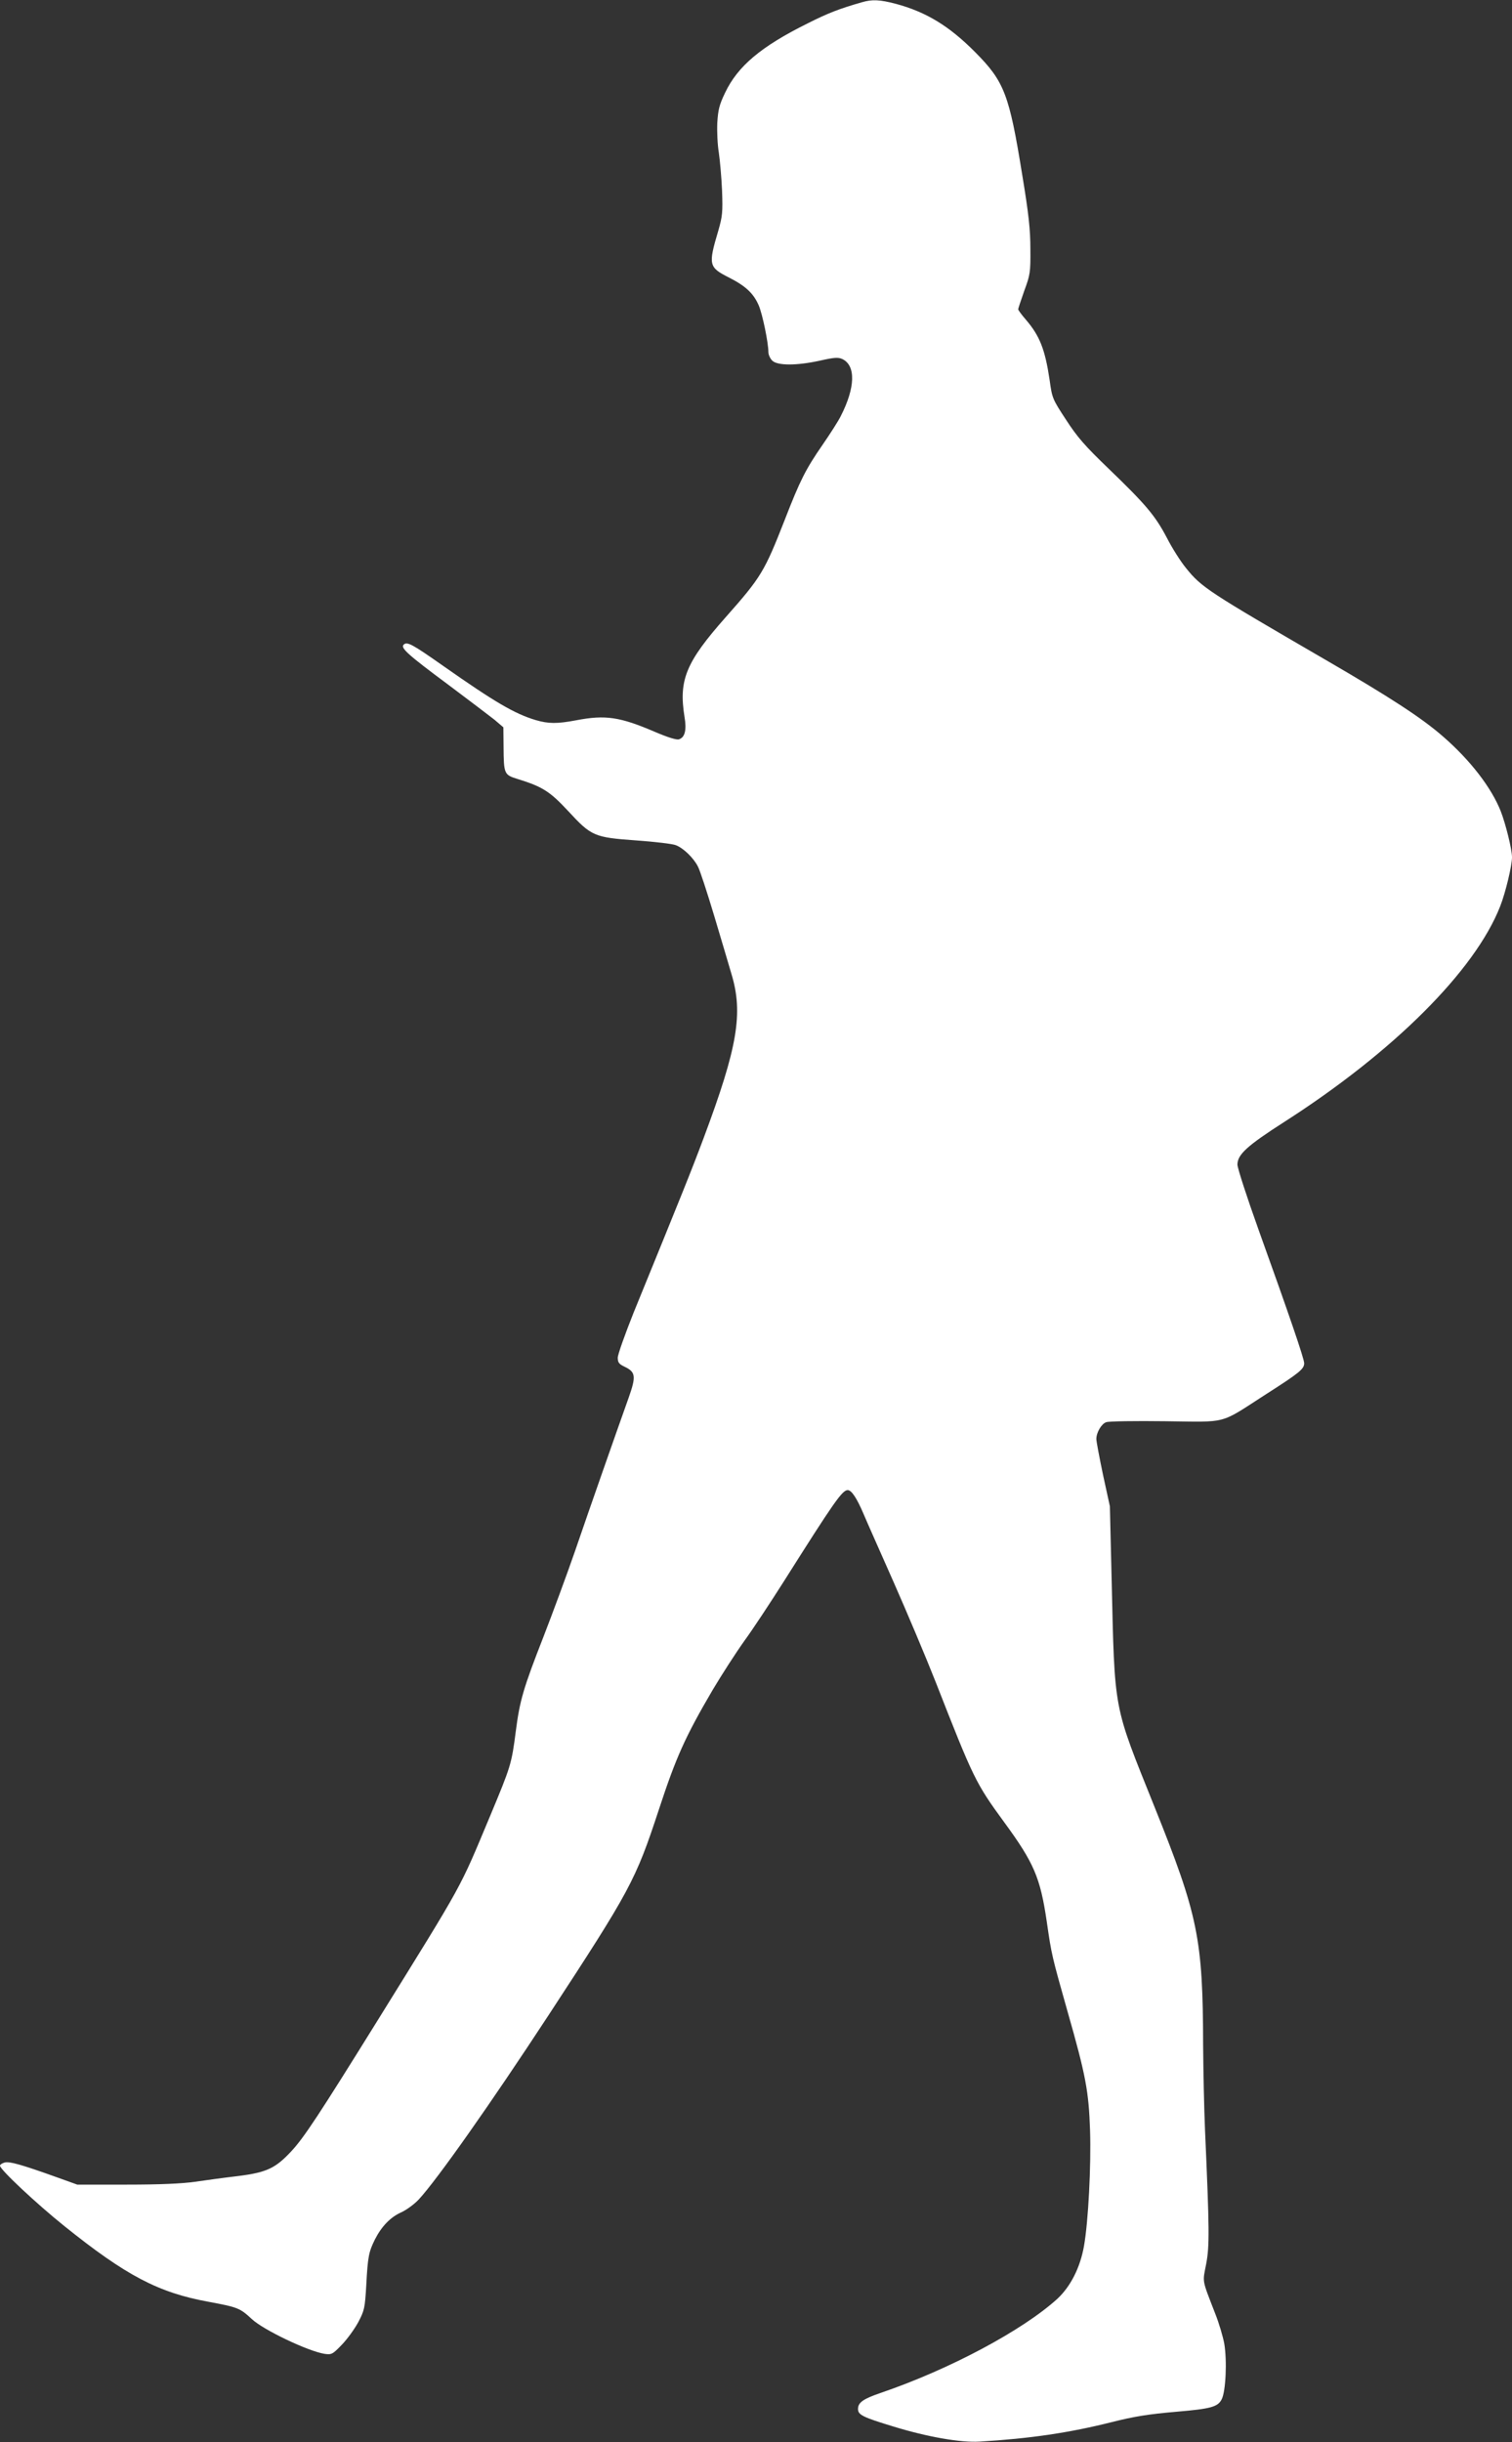 <?xml version="1.0" standalone="no"?>
<!DOCTYPE svg PUBLIC "-//W3C//DTD SVG 20010904//EN"
 "http://www.w3.org/TR/2001/REC-SVG-20010904/DTD/svg10.dtd">
<svg version="1.0" xmlns="http://www.w3.org/2000/svg"
 width="793pt" height="1280pt" viewBox="0 0 793 1280"
 preserveAspectRatio="xMidYMid meet">
<rect x="0" y="0" width="793" height="1280" fill="#333333" stroke="none"/>
<g transform="translate(0,1280) scale(0.1,-0.1)"
fill="#ffffff" stroke="none">
<path d="M4520 12788 c-119 -34 -178 -57 -285 -111 -244 -121 -366 -224 -432
-363 -31 -64 -37 -91 -41 -158 -2 -45 1 -115 8 -156 6 -41 14 -131 17 -200 4
-113 2 -133 -20 -210 -53 -178 -50 -191 55 -244 89 -45 130 -84 157 -146 20
-46 51 -197 51 -246 0 -13 9 -33 20 -44 27 -27 129 -27 251 0 76 17 95 18 117
8 71 -34 68 -149 -8 -298 -12 -25 -55 -92 -95 -150 -90 -130 -119 -188 -199
-394 -107 -273 -124 -301 -310 -511 -209 -236 -247 -329 -216 -522 12 -70 2
-108 -29 -118 -13 -4 -58 10 -126 39 -184 79 -260 90 -412 61 -100 -19 -146
-19 -214 1 -110 33 -214 94 -482 282 -165 116 -192 131 -210 113 -17 -17 20
-51 233 -209 107 -80 216 -163 243 -184 l47 -40 1 -101 c1 -145 3 -148 74
-170 129 -40 168 -64 264 -167 123 -133 136 -139 359 -155 97 -7 191 -18 207
-25 39 -15 92 -66 115 -111 11 -20 49 -137 86 -260 37 -123 77 -259 90 -303
63 -207 32 -386 -145 -859 -64 -171 -112 -290 -368 -917 -45 -113 -83 -219
-83 -236 0 -25 6 -33 35 -47 59 -28 62 -50 22 -163 -66 -185 -204 -578 -281
-803 -43 -124 -118 -327 -167 -453 -104 -266 -123 -330 -144 -493 -22 -171
-26 -183 -135 -444 -164 -391 -130 -330 -593 -1076 -304 -489 -382 -608 -449
-680 -83 -89 -128 -111 -278 -130 -69 -8 -171 -22 -226 -30 -69 -10 -185 -15
-360 -15 l-259 0 -100 36 c-195 70 -254 86 -280 80 -14 -4 -25 -11 -25 -17 0
-20 189 -197 337 -316 324 -260 493 -349 756 -397 156 -29 165 -33 228 -91 61
-57 294 -168 381 -182 37 -5 42 -3 91 48 29 30 67 83 86 118 32 61 35 73 42
195 8 149 13 173 45 238 35 69 82 118 139 143 28 13 69 43 92 68 96 104 374
498 678 962 432 660 458 708 581 1082 90 274 137 379 283 628 46 77 120 192
165 255 46 63 138 203 206 310 263 416 307 480 336 480 20 0 48 -42 84 -127
18 -43 90 -204 158 -358 68 -154 167 -388 219 -520 199 -508 210 -531 360
-736 156 -213 189 -290 223 -521 25 -174 27 -181 109 -471 96 -336 111 -418
118 -622 6 -185 -9 -479 -32 -608 -20 -112 -70 -211 -140 -276 -182 -165 -564
-369 -924 -492 -94 -32 -121 -51 -121 -85 0 -31 25 -43 186 -92 179 -55 354
-85 451 -79 266 16 470 46 693 102 119 30 193 42 345 55 175 15 212 25 232 64
22 41 29 203 14 292 -7 38 -28 109 -48 159 -71 183 -66 160 -47 259 18 94 17
183 -6 701 -5 116 -9 316 -10 445 -1 558 -26 681 -255 1250 -219 546 -208 486
-225 1200 l-9 375 -36 165 c-19 91 -35 175 -35 188 0 34 27 80 52 88 13 5 152
7 309 5 334 -4 281 -18 528 141 177 113 201 133 201 163 0 24 -80 257 -239
699 -61 170 -111 324 -111 342 0 53 51 99 246 224 573 367 1000 793 1132 1130
28 71 62 213 62 257 0 41 -33 174 -59 241 -49 124 -160 268 -303 392 -111 97
-277 205 -613 400 -620 360 -653 381 -735 483 -28 34 -73 105 -100 158 -62
118 -112 176 -306 363 -124 119 -164 165 -223 256 -71 108 -73 113 -86 208
-24 161 -52 232 -125 317 -22 25 -40 50 -40 54 0 4 15 48 32 97 31 84 33 96
32 219 0 102 -9 185 -43 390 -68 421 -94 488 -246 641 -137 138 -257 211 -417
254 -84 22 -124 24 -178 8z"/>
</g>
</svg>
